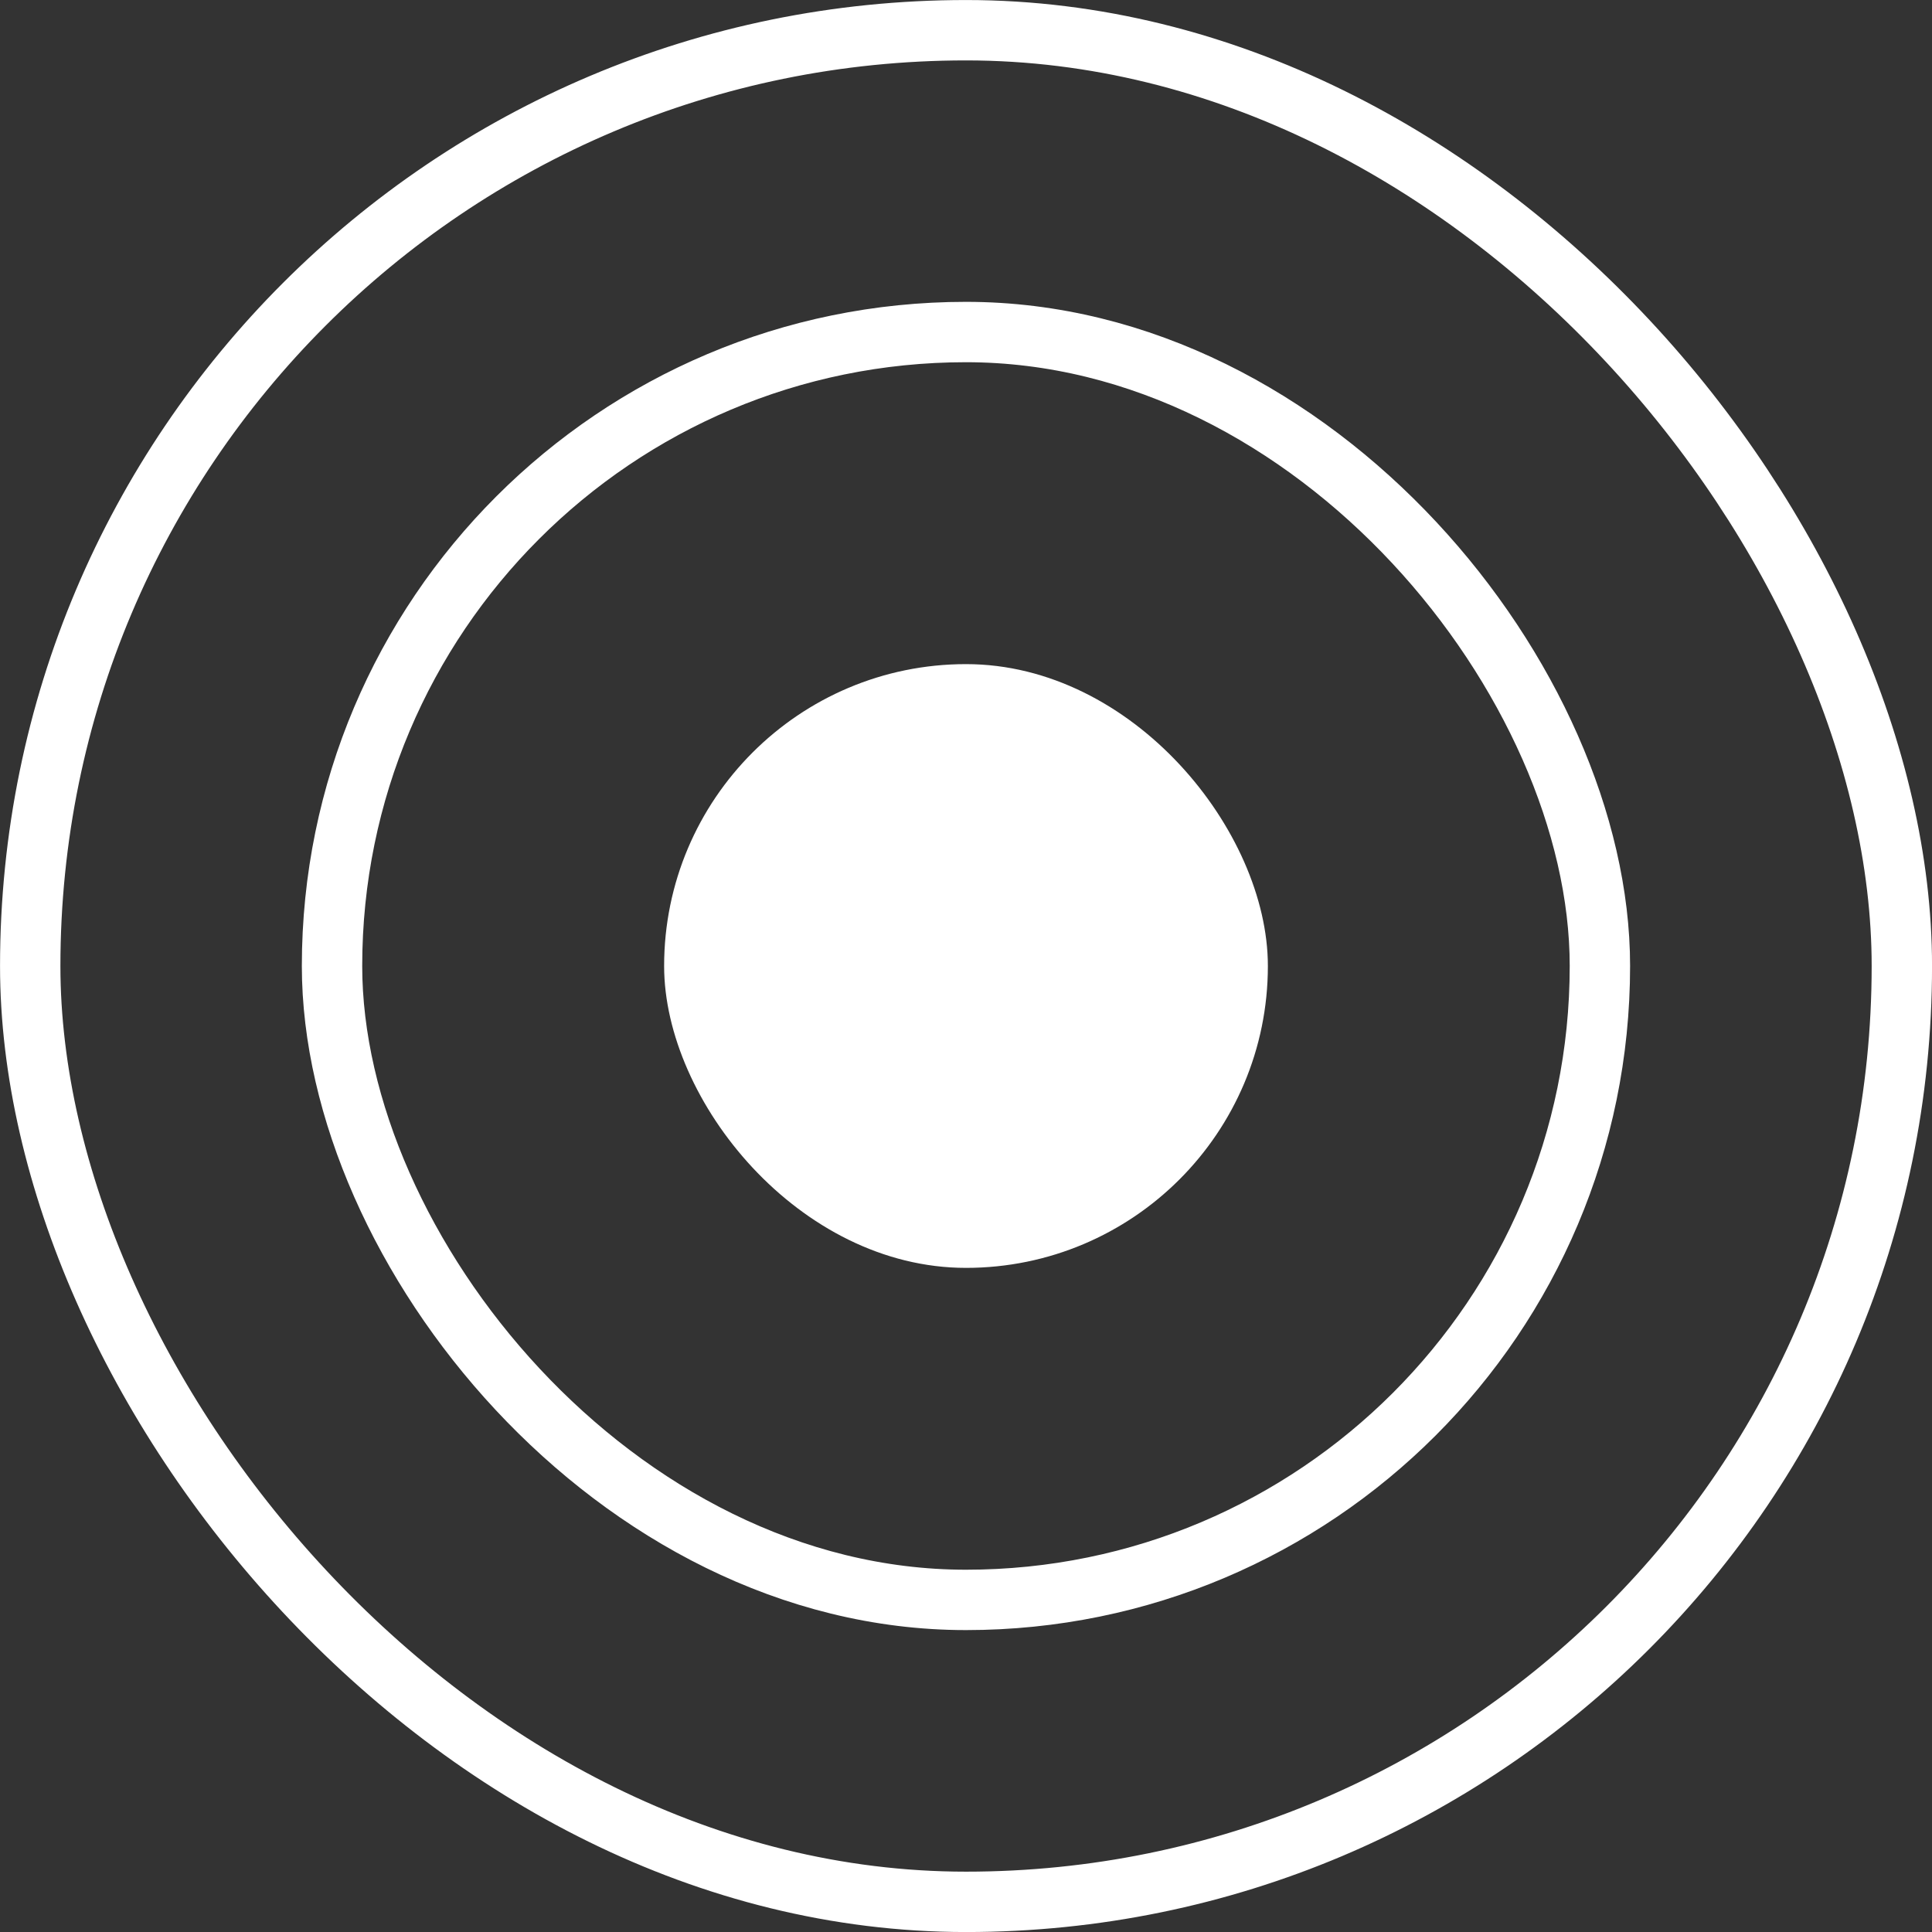 <svg width="28" height="28" viewBox="0 0 28 28" fill="none" xmlns="http://www.w3.org/2000/svg">
<rect x="0" y="0" width="28" height="28" fill="#333333" stroke="none"/>
<rect x="0.438" y="0.438" width="27.125" height="27.125" rx="13.562" stroke="white" stroke-width="0.875"/>
<rect x="4.812" y="4.812" width="18.375" height="18.375" rx="9.188" stroke="white" stroke-width="0.875"/>
<rect x="9.625" y="9.625" width="8.75" height="8.75" rx="4.375" fill="white"/>
</svg>
